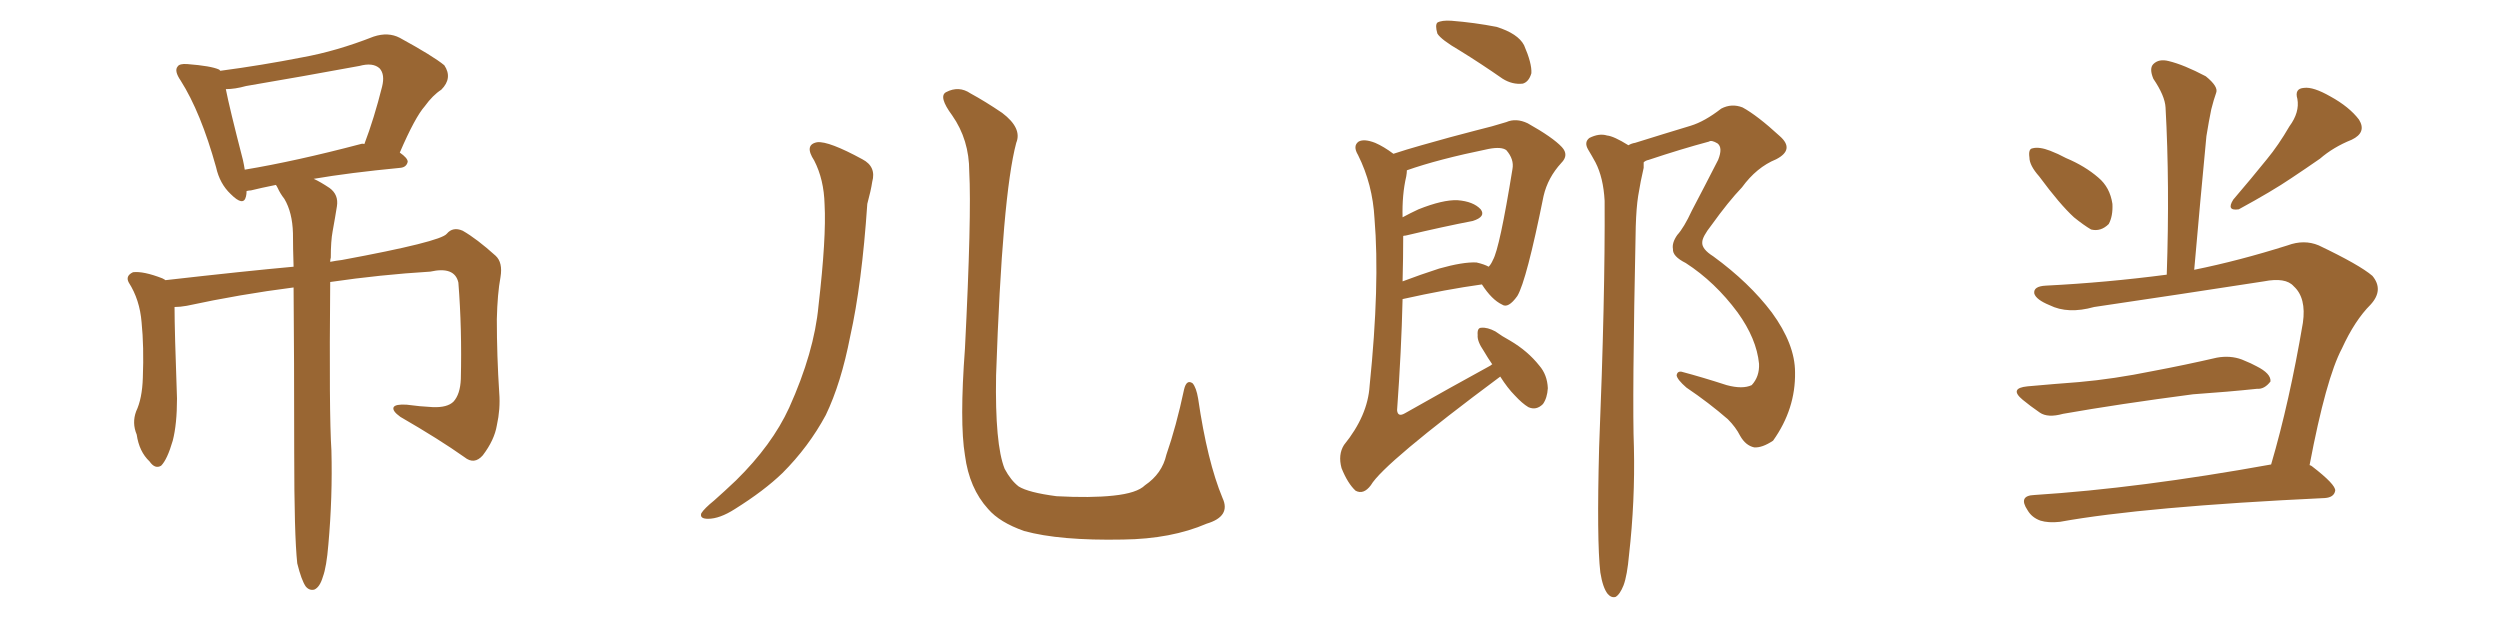 <svg xmlns="http://www.w3.org/2000/svg" xmlns:xlink="http://www.w3.org/1999/xlink" width="600" height="150"><path fill="#996633" padding="10" d="M71.34 135.21L71.34 135.21Q70.61 128.47 70.61 108.54L70.61 108.54Q70.61 85.69 70.46 68.99L70.46 68.99Q57.71 70.61 44.82 73.39L44.82 73.39Q43.21 73.68 41.89 73.68L41.89 73.68Q41.89 79.25 42.48 95.65L42.48 95.65Q42.48 101.81 41.46 105.76L41.46 105.76Q40.14 110.30 38.67 111.77L38.67 111.77Q37.21 112.65 35.89 110.74L35.89 110.74Q33.40 108.40 32.81 104.30L32.81 104.30Q31.64 101.51 32.67 98.73L32.67 98.73Q34.13 95.65 34.28 90.67L34.28 90.67Q34.57 83.20 33.98 77.34L33.98 77.34Q33.54 71.92 30.91 67.82L30.91 67.82Q30.03 66.21 31.93 65.33L31.93 65.33Q34.42 65.04 38.96 66.80L38.96 66.80Q39.55 67.09 39.70 67.24L39.70 67.24Q59.03 65.04 70.46 64.01L70.46 64.01Q70.31 59.62 70.31 55.96L70.31 55.96Q70.17 50.98 68.26 47.75L68.26 47.75Q67.24 46.44 66.65 45.12L66.65 45.12Q66.36 44.53 66.21 44.38L66.21 44.38Q62.55 45.12 60.21 45.70L60.21 45.70Q59.77 45.70 59.18 45.85L59.18 45.85Q59.18 46.58 59.03 47.17L59.03 47.17Q58.45 49.66 55.37 46.58L55.37 46.58Q52.73 44.09 51.86 40.14L51.86 40.14Q48.19 26.95 43.36 19.34L43.36 19.34Q41.75 16.99 42.63 15.97L42.63 15.97Q43.07 15.23 44.97 15.38L44.97 15.38Q50.68 15.82 52.59 16.70L52.59 16.70Q52.73 16.85 52.88 16.99L52.88 16.99Q62.84 15.67 72.51 13.77L72.51 13.77Q80.71 12.30 89.65 8.79L89.65 8.79Q93.16 7.62 95.95 9.08L95.95 9.08Q104.00 13.48 106.64 15.67L106.64 15.67Q108.69 18.75 105.91 21.53L105.91 21.53Q103.86 22.85 101.95 25.49L101.95 25.49Q99.61 28.13 95.95 36.62L95.95 36.62Q97.85 37.94 97.85 38.82L97.85 38.82Q97.56 40.14 96.09 40.28L96.09 40.28Q83.79 41.46 75.29 42.92L75.29 42.92Q76.90 43.65 79.10 45.12L79.10 45.12Q81.30 46.73 80.86 49.51L80.86 49.51Q80.42 52.29 79.83 55.52L79.83 55.52Q79.39 57.86 79.39 61.82L79.39 61.82Q79.25 62.26 79.25 62.84L79.25 62.84Q80.71 62.55 82.03 62.40L82.03 62.40Q105.76 58.01 107.23 56.10L107.23 56.10Q108.69 54.35 111.04 55.37L111.04 55.37Q114.40 57.28 118.95 61.38L118.95 61.38Q120.70 62.99 120.12 66.50L120.12 66.50Q119.38 70.46 119.24 76.61L119.24 76.61Q119.24 85.40 119.82 94.34L119.82 94.34Q120.12 98.14 119.24 102.10L119.24 102.10Q118.65 105.62 115.87 109.28L115.87 109.28Q113.82 111.62 111.47 109.72L111.47 109.72Q105.47 105.47 96.09 100.05L96.09 100.05Q94.04 98.58 94.48 97.71L94.48 97.71Q94.92 96.97 97.56 97.12L97.56 97.12Q100.78 97.56 103.86 97.71L103.86 97.71Q107.37 97.85 108.84 96.39L108.84 96.39Q110.45 94.63 110.60 90.97L110.60 90.97Q110.89 78.96 110.01 67.82L110.01 67.82Q109.13 63.87 103.27 65.19L103.27 65.19Q91.26 65.92 79.25 67.68L79.25 67.68Q78.96 99.32 79.54 108.11L79.54 108.11Q79.83 119.24 78.81 130.66L78.81 130.66Q78.37 136.08 77.49 138.43L77.49 138.43Q76.76 140.92 75.44 141.50L75.44 141.50Q74.27 141.80 73.39 140.77L73.39 140.77Q72.36 139.31 71.34 135.21ZM86.57 34.57L86.57 34.57L86.57 34.57Q87.01 34.42 87.45 34.57L87.45 34.57Q89.79 28.42 91.70 20.80L91.70 20.80Q92.43 17.87 91.11 16.41L91.11 16.41Q89.50 14.94 86.28 15.82L86.28 15.82Q72.80 18.31 59.03 20.65L59.03 20.65Q56.40 21.39 54.20 21.39L54.20 21.39Q55.08 25.93 58.30 38.38L58.30 38.38Q58.59 39.70 58.74 40.72L58.74 40.72Q71.04 38.67 86.57 34.57ZM195.41 38.53L195.41 38.53Q192.92 34.72 196.14 34.13L196.14 34.13Q198.93 33.84 206.98 38.23L206.98 38.23Q210.35 39.99 209.33 43.65L209.33 43.65Q209.03 45.70 208.15 48.93L208.15 48.93Q206.84 68.26 204.05 80.71L204.05 80.71Q201.86 91.99 198.19 99.61L198.19 99.61Q194.09 107.23 187.79 113.53L187.79 113.53Q183.40 117.77 176.37 122.17L176.37 122.17Q172.71 124.51 169.92 124.51L169.92 124.51Q167.87 124.51 168.31 123.19L168.31 123.19Q169.04 122.02 171.39 120.12L171.39 120.12Q173.88 117.92 176.66 115.28L176.66 115.28Q185.30 106.79 189.40 97.85L189.40 97.85Q195.41 84.52 196.44 73.39L196.44 73.39Q198.34 56.98 197.90 49.07L197.90 49.07Q197.75 43.07 195.41 38.53ZM293.41 119.53L293.41 119.53L293.41 119.53Q295.46 123.93 289.60 125.68L289.60 125.68Q281.10 129.35 269.53 129.49L269.53 129.49Q254.30 129.79 245.80 127.44L245.80 127.44Q239.94 125.39 237.16 122.17L237.16 122.17Q232.62 117.19 231.59 109.28L231.59 109.28Q230.27 101.37 231.59 83.64L231.59 83.64Q233.20 51.71 232.62 41.16L232.62 41.16Q232.62 33.54 228.52 27.69L228.52 27.69Q225.15 23.14 227.05 22.12L227.05 22.12Q230.13 20.51 232.91 22.41L232.91 22.41Q236.43 24.32 240.53 27.10L240.53 27.10Q245.36 30.76 243.90 34.28L243.90 34.28Q240.53 46.88 239.06 90.09L239.06 90.09Q238.77 106.64 241.11 112.50L241.11 112.50Q242.58 115.28 244.48 116.75L244.48 116.75Q246.83 118.21 253.56 119.09L253.56 119.09Q261.77 119.53 267.19 118.95L267.19 118.95Q272.90 118.36 274.80 116.46L274.80 116.46Q278.91 113.67 279.93 109.13L279.93 109.13Q282.28 102.39 284.18 93.46L284.18 93.46Q284.77 90.97 286.23 91.99L286.23 91.99Q287.11 93.02 287.55 95.65L287.55 95.65Q289.75 110.74 293.41 119.53ZM350.39 12.16L350.39 12.16Q345.85 9.52 344.97 8.06L344.97 8.06Q344.38 6.01 344.97 5.42L344.97 5.42Q346.00 4.83 348.34 4.98L348.34 4.98Q353.91 5.42 359.18 6.45L359.18 6.45Q364.31 8.06 365.77 10.84L365.77 10.84Q367.68 15.23 367.53 17.58L367.53 17.58Q366.94 19.63 365.48 20.07L365.48 20.07Q362.99 20.36 360.64 18.90L360.64 18.90Q355.37 15.23 350.39 12.16ZM360.06 90.38L360.06 90.38Q332.08 111.18 329.00 116.46L329.00 116.46Q327.25 118.80 325.34 117.77L325.34 117.77Q323.44 116.02 321.97 112.35L321.97 112.35Q321.09 109.13 322.56 106.79L322.56 106.79Q328.27 99.76 328.71 92.58L328.71 92.58Q331.20 68.26 329.88 52.44L329.88 52.44Q329.44 44.24 325.93 37.21L325.93 37.21Q324.61 35.01 326.07 33.98L326.07 33.98Q327.39 33.25 330.03 34.28L330.03 34.28Q332.08 35.16 334.42 36.91L334.42 36.91Q337.50 35.89 341.16 34.86L341.16 34.86Q348.34 32.81 354.05 31.35L354.05 31.35Q358.30 30.32 361.52 29.30L361.52 29.30Q363.87 28.27 366.65 29.59L366.65 29.59Q372.66 32.96 374.85 35.30L374.85 35.30Q376.61 37.21 374.71 39.11L374.71 39.11Q371.48 42.63 370.46 47.02L370.46 47.02L370.46 47.02Q366.36 67.38 364.16 71.04L364.16 71.04Q361.96 74.12 360.50 73.10L360.50 73.10Q358.01 71.92 355.66 68.26L355.66 68.26Q347.17 69.43 336.62 71.78L336.62 71.78Q336.33 84.23 335.30 98.44L335.30 98.44Q335.45 100.20 337.21 99.17L337.21 99.17Q348.05 93.02 357.71 87.74L357.71 87.74Q358.01 87.45 358.15 87.45L358.15 87.45Q357.13 85.99 356.10 84.23L356.10 84.23Q354.49 81.88 354.64 80.42L354.64 80.42Q354.49 78.66 355.52 78.66L355.52 78.66Q356.98 78.52 358.89 79.54L358.89 79.54Q360.50 80.71 362.40 81.74L362.40 81.74Q366.65 84.23 369.43 87.74L369.43 87.74Q371.34 89.94 371.48 93.16L371.48 93.16Q371.34 95.51 370.31 96.97L370.31 96.97Q368.70 98.58 366.80 97.71L366.80 97.71Q365.33 96.83 363.57 94.92L363.57 94.92Q361.82 93.16 360.06 90.38ZM336.77 56.69L336.77 56.69Q336.77 61.82 336.62 67.53L336.62 67.53Q340.87 65.92 345.41 64.45L345.41 64.45Q351.12 62.84 354.35 62.99L354.35 62.99Q356.25 63.43 357.28 64.01L357.28 64.01Q357.86 63.43 358.30 62.40L358.30 62.40Q359.91 59.62 362.99 40.58L362.99 40.58Q363.43 38.23 361.52 36.04L361.52 36.04Q360.35 35.16 357.28 35.74L357.28 35.74Q345.12 38.23 337.65 40.87L337.65 40.87Q337.65 41.46 337.50 42.33L337.50 42.33Q336.47 46.73 336.62 52.15L336.62 52.15Q338.53 51.12 340.43 50.24L340.43 50.24Q346.29 47.90 349.80 48.05L349.80 48.05Q353.61 48.34 355.37 50.24L355.37 50.24Q356.69 52.00 353.47 53.03L353.47 53.03Q346.58 54.35 337.35 56.54L337.35 56.54Q336.77 56.54 336.77 56.69ZM384.08 137.40L384.08 137.40L384.08 137.40Q383.20 129.79 383.79 107.37L383.79 107.37Q385.25 71.19 385.11 48.19L385.11 48.19Q384.81 42.63 382.91 38.96L382.91 38.96Q382.03 37.35 381.15 35.89L381.15 35.89Q380.13 34.13 381.45 33.11L381.45 33.11Q383.79 31.93 385.69 32.52L385.69 32.52Q387.30 32.67 390.82 34.86L390.82 34.86Q391.55 34.42 392.43 34.28L392.43 34.28Q399.46 32.08 405.76 30.18L405.76 30.18Q409.13 29.15 413.09 26.07L413.09 26.07Q415.58 24.76 418.21 25.78L418.21 25.78Q421.73 27.69 427.15 32.67L427.15 32.67Q430.81 35.89 426.27 38.23L426.27 38.23Q421.58 40.14 418.07 44.97L418.07 44.97Q414.84 48.34 410.74 54.05L410.74 54.05Q408.54 56.84 408.54 58.15L408.54 58.15Q408.40 59.77 411.18 61.52L411.18 61.52Q419.82 67.82 425.24 75L425.24 75Q430.81 82.62 430.81 89.36L430.81 89.36Q430.96 98.14 425.54 105.76L425.54 105.76Q422.90 107.52 421.00 107.37L421.00 107.37Q418.95 106.93 417.63 104.59L417.63 104.59Q416.60 102.54 414.70 100.63L414.70 100.63Q410.16 96.68 404.74 93.02L404.74 93.02Q402.54 91.11 402.39 90.09L402.39 90.09Q402.54 89.06 403.56 89.21L403.56 89.21Q408.54 90.53 414.40 92.43L414.40 92.43Q418.21 93.46 420.41 92.43L420.41 92.43Q422.31 90.38 422.17 87.30L422.17 87.30Q421.58 81.30 417.04 75L417.04 75Q411.62 67.68 404.59 63.13L404.59 63.13Q401.37 61.52 401.51 59.77L401.51 59.77Q401.22 58.30 402.54 56.40L402.54 56.40Q404.15 54.64 406.05 50.54L406.05 50.54Q409.13 44.68 412.35 38.38L412.35 38.38Q413.53 35.45 412.21 34.42L412.21 34.42Q410.74 33.54 410.16 33.98L410.16 33.98Q403.56 35.74 395.65 38.38L395.65 38.38Q394.92 38.53 394.48 38.96L394.48 38.96Q394.48 39.70 394.48 40.28L394.48 40.28Q393.75 43.36 393.16 47.02L393.16 47.02Q392.72 49.80 392.58 54.35L392.58 54.35Q391.70 96.39 392.14 107.37L392.14 107.37Q392.43 120.26 390.97 133.15L390.97 133.15Q390.53 138.13 389.65 140.48L389.65 140.48Q388.77 142.68 387.74 143.26L387.74 143.26Q386.72 143.55 385.84 142.53L385.84 142.53Q384.67 141.06 384.08 137.40ZM489.40 42.33L489.40 42.33Q487.06 39.70 487.06 37.79L487.06 37.79Q486.77 35.74 487.79 35.60L487.79 35.60Q489.40 35.16 492.04 36.18L492.04 36.18Q493.95 36.91 495.85 37.94L495.85 37.94Q500.39 39.84 503.61 42.63L503.61 42.63Q506.40 44.97 506.98 48.93L506.98 48.93Q507.13 51.86 506.10 53.76L506.10 53.76Q504.20 55.66 501.86 55.08L501.86 55.08Q500.10 54.05 497.75 52.15L497.75 52.15Q494.38 49.07 489.40 42.33ZM486.62 92.72L486.62 92.72Q493.07 92.14 498.93 91.70L498.93 91.70Q507.28 90.97 516.65 89.06L516.65 89.06Q524.41 87.60 532.03 85.84L532.03 85.84Q535.25 85.25 538.04 86.28L538.04 86.28Q540.53 87.30 541.55 87.89L541.55 87.89Q545.07 89.65 544.92 91.55L544.92 91.55Q543.46 93.46 541.70 93.31L541.70 93.31Q534.81 94.04 526.32 94.63L526.32 94.63Q508.45 96.97 495.12 99.32L495.12 99.32Q491.46 100.34 489.55 99.02L489.55 99.02Q487.21 97.41 485.45 95.95L485.45 95.95Q482.08 93.16 486.62 92.72ZM545.07 111.47L545.07 111.47Q549.46 96.53 552.69 77.49L552.69 77.49Q553.56 71.48 550.49 68.70L550.49 68.70Q548.58 66.50 543.31 67.53L543.31 67.53Q523.39 70.61 502.59 73.68L502.59 73.68Q496.29 75.44 491.89 73.24L491.89 73.24Q488.67 71.92 488.23 70.46L488.23 70.46Q487.94 68.70 491.02 68.55L491.02 68.55Q505.52 67.82 520.02 65.92L520.02 65.92Q520.75 44.24 519.73 25.78L519.73 25.78Q519.58 23.00 516.80 18.90L516.80 18.90Q515.77 16.41 516.80 15.38L516.80 15.38Q518.12 14.06 520.46 14.65L520.46 14.65Q524.12 15.53 529.39 18.31L529.39 18.31Q532.47 20.80 531.88 22.27L531.88 22.27Q531.30 23.88 530.71 26.22L530.71 26.22Q530.13 29.00 529.54 32.67L529.54 32.67Q528.08 47.90 526.61 64.75L526.61 64.75Q537.45 62.55 549.02 58.89L549.02 58.89Q552.98 57.42 556.49 58.89L556.49 58.89Q566.31 63.57 569.38 66.21L569.38 66.21Q572.17 69.58 568.95 73.10L568.95 73.10Q565.14 76.90 562.06 83.64L562.06 83.64Q558.25 90.82 554.30 111.62L554.30 111.62Q554.74 111.77 554.88 111.91L554.88 111.91Q560.60 116.31 560.45 117.77L560.45 117.77Q560.16 119.38 557.96 119.53L557.96 119.53Q514.60 121.58 494.38 125.24L494.38 125.24Q491.60 125.54 489.70 124.95L489.70 124.95Q487.65 124.22 486.62 122.46L486.62 122.46Q484.28 118.95 488.23 118.80L488.23 118.80Q513.43 117.19 545.07 111.47ZM549.46 30.32L549.46 30.32L549.46 30.32Q551.95 26.95 551.37 23.73L551.37 23.73Q550.63 21.24 552.98 21.09L552.98 21.09Q555.18 20.80 559.28 23.14L559.28 23.14Q563.82 25.63 566.16 28.71L566.16 28.71Q568.07 31.79 564.40 33.54L564.40 33.54Q560.01 35.30 556.79 38.09L556.79 38.09Q553.42 40.43 549.90 42.77L549.90 42.77Q545.36 45.85 537.30 50.24L537.30 50.24Q534.23 50.68 535.99 47.90L535.99 47.90Q540.38 42.77 544.04 38.23L544.04 38.23Q546.83 34.86 549.46 30.32Z"/></svg>